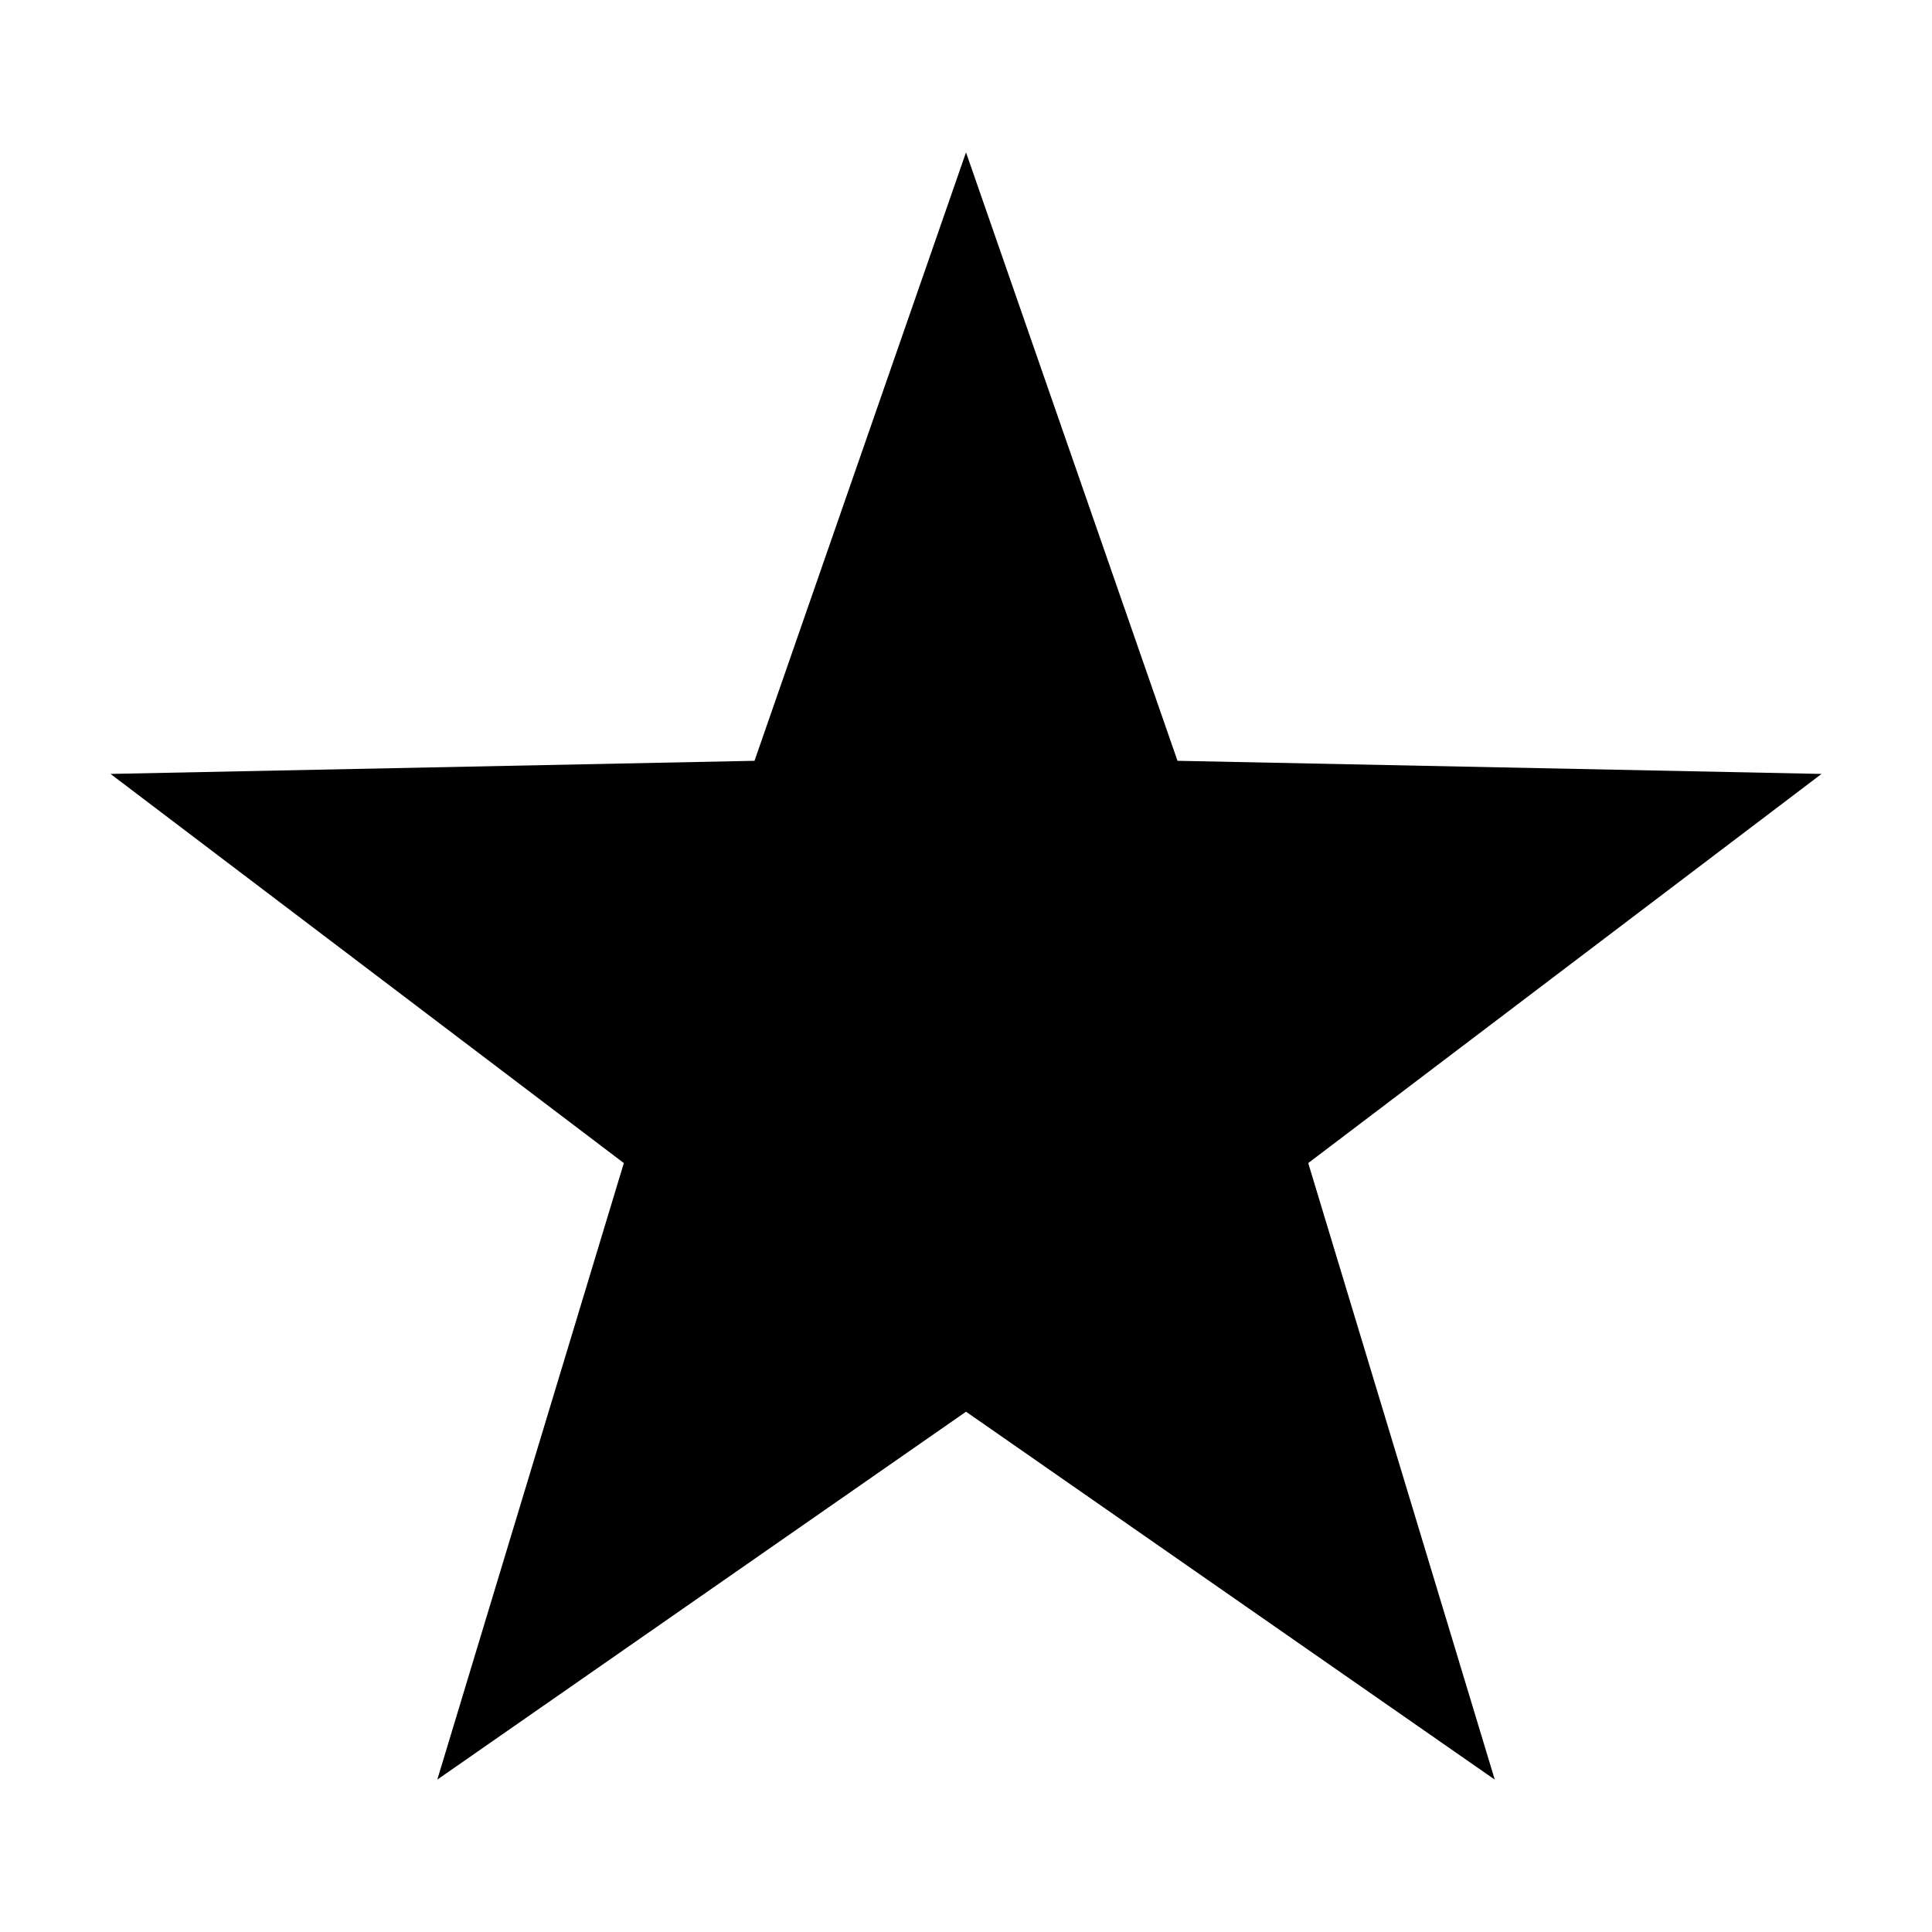 <?xml version="1.0" encoding="UTF-8"?>
<!-- The Best Svg Icon site in the world: iconSvg.co, Visit us! https://iconsvg.co -->
<svg fill="#000000" width="800px" height="800px" version="1.1" viewBox="144 144 512 512" xmlns="http://www.w3.org/2000/svg">
 <path d="m456.05 345.62-56.047-161.24-56.051 161.24-170.66 3.477 136.03 103.13-49.434 163.39 140.12-97.5 140.12 97.5-49.434-163.39 136.03-103.13z"/>
</svg>